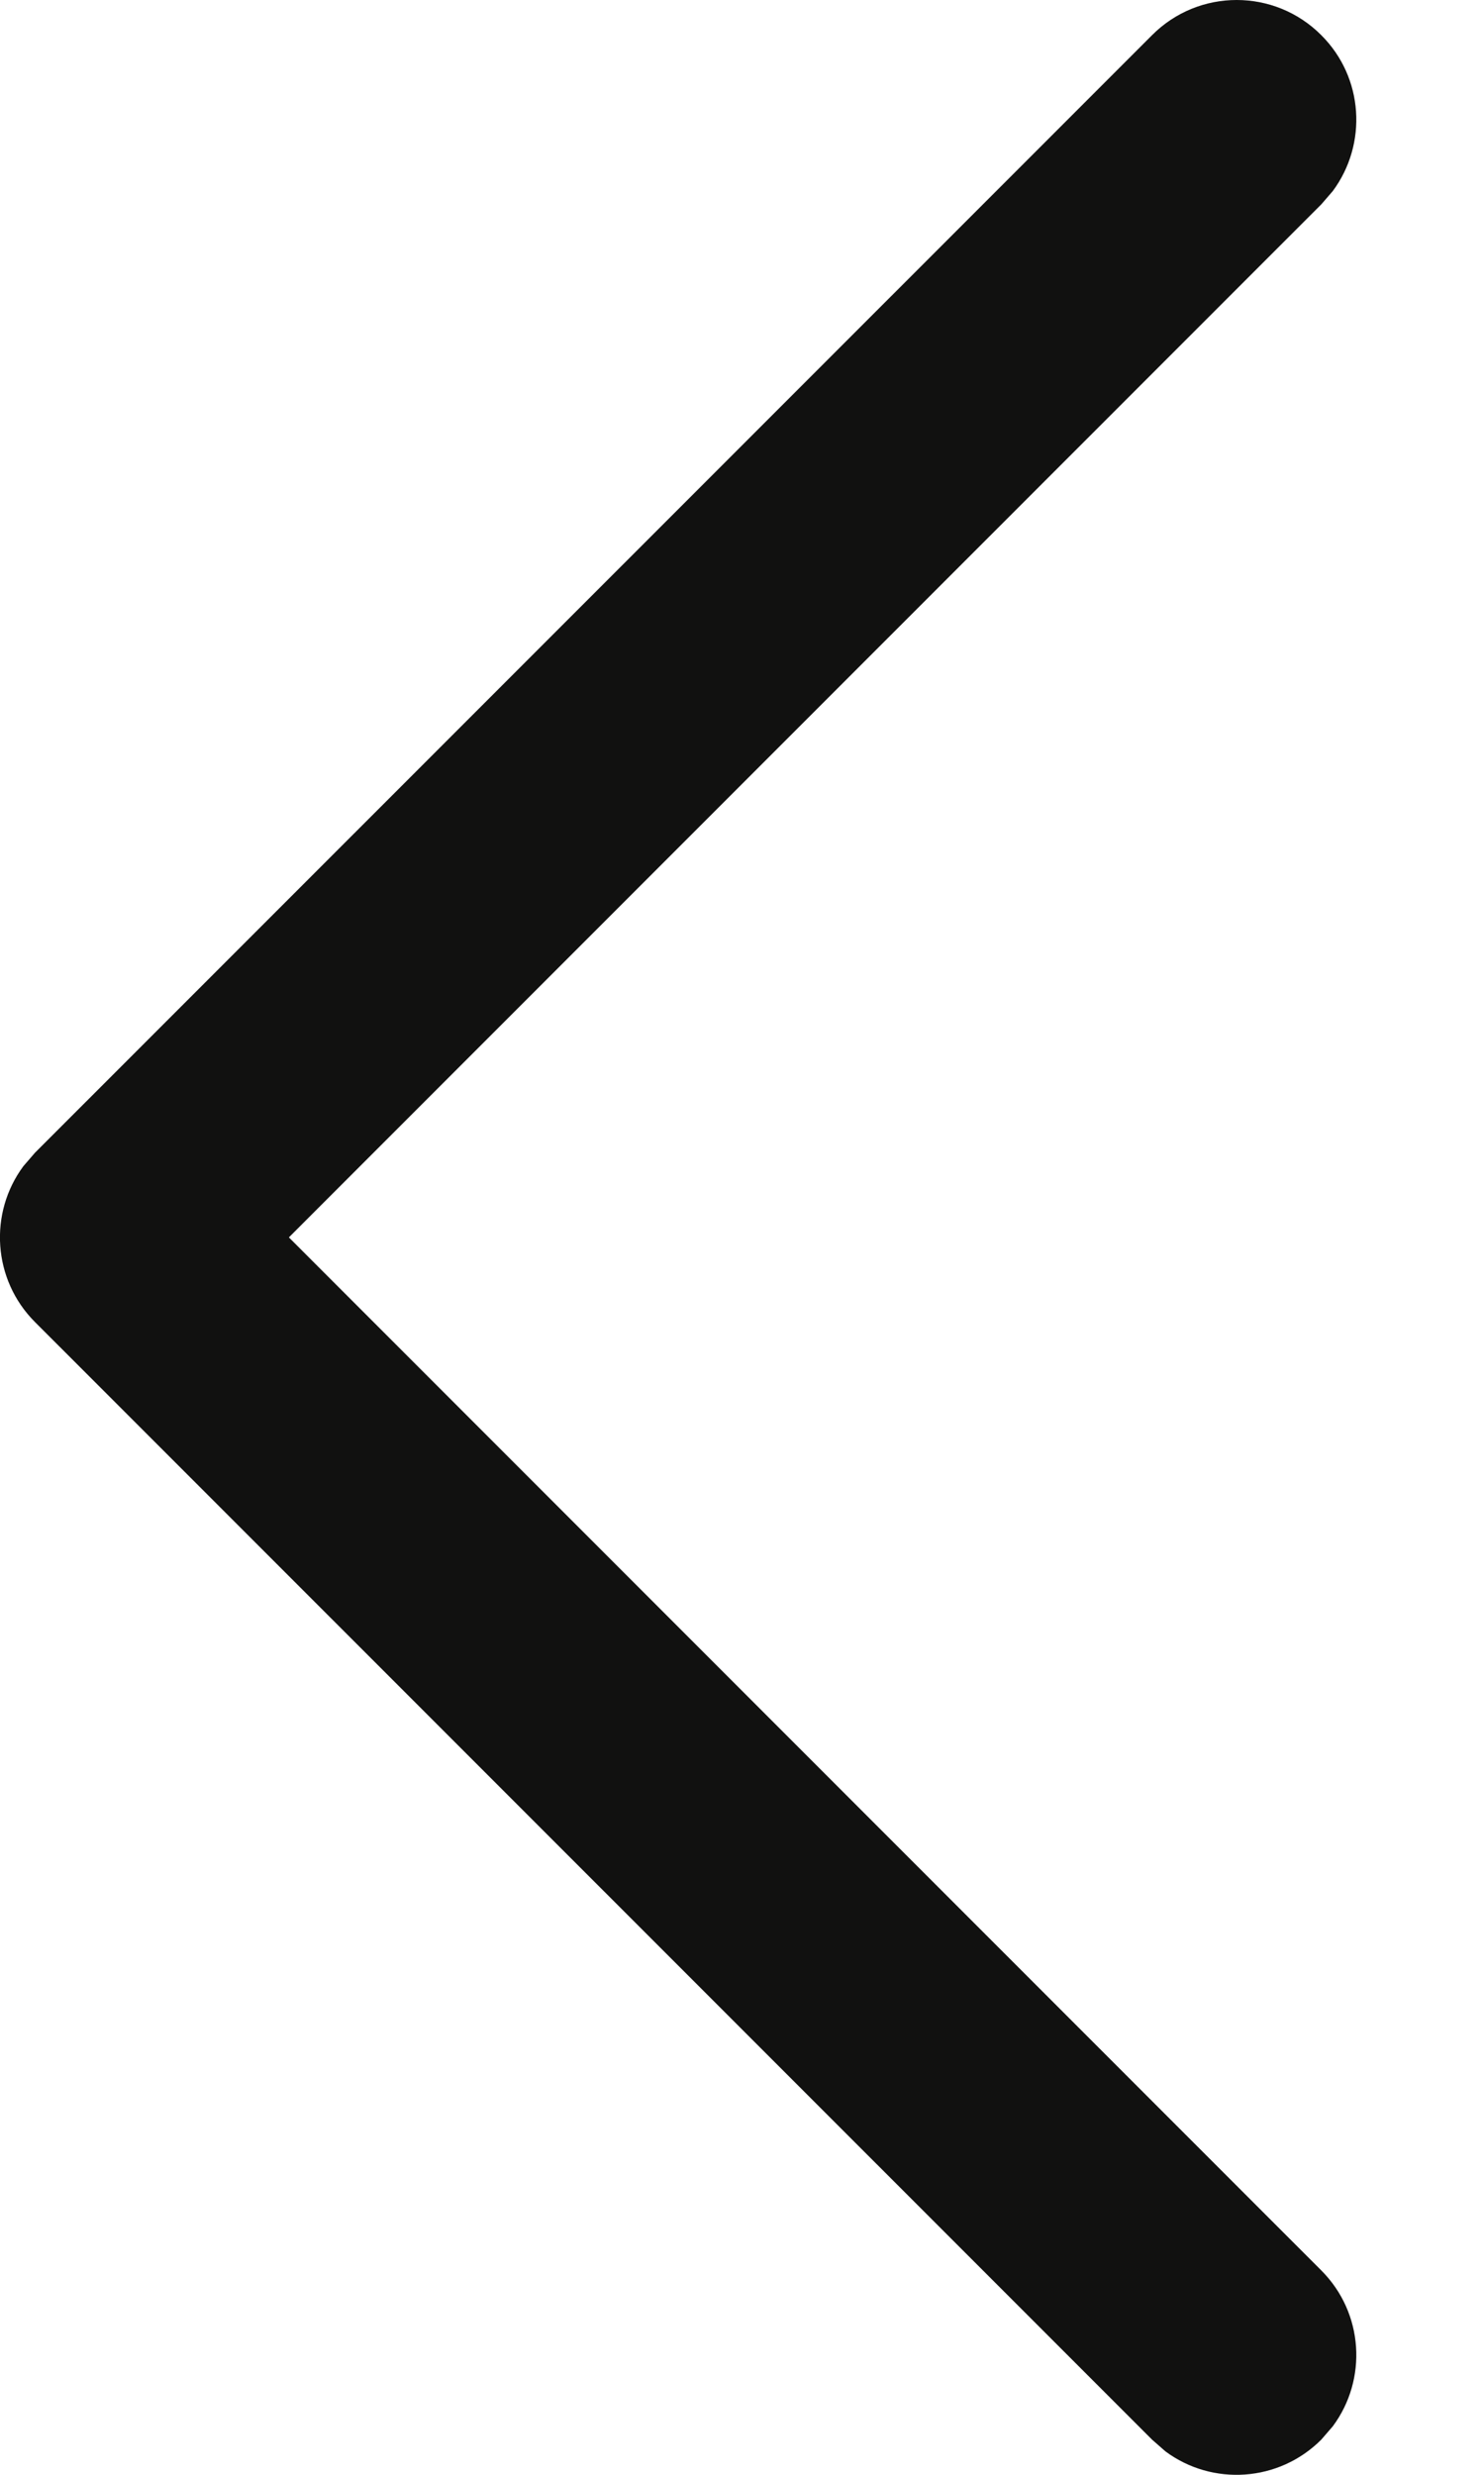 <svg width="9" height="15" viewBox="0 0 9 15" fill="none" xmlns="http://www.w3.org/2000/svg">
<path d="M8.013 0.213C8.271 0.47 8.294 0.873 8.083 1.158L8.013 1.239L1.752 7.5L8.013 13.761C8.271 14.019 8.294 14.422 8.083 14.706L8.013 14.787C7.755 15.045 7.352 15.069 7.068 14.858L6.987 14.787L0.212 8.013C-0.045 7.756 -0.069 7.352 0.142 7.068L0.212 6.987L6.987 0.213C7.27 -0.071 7.73 -0.071 8.013 0.213Z" fill="#111110"/>
</svg>
